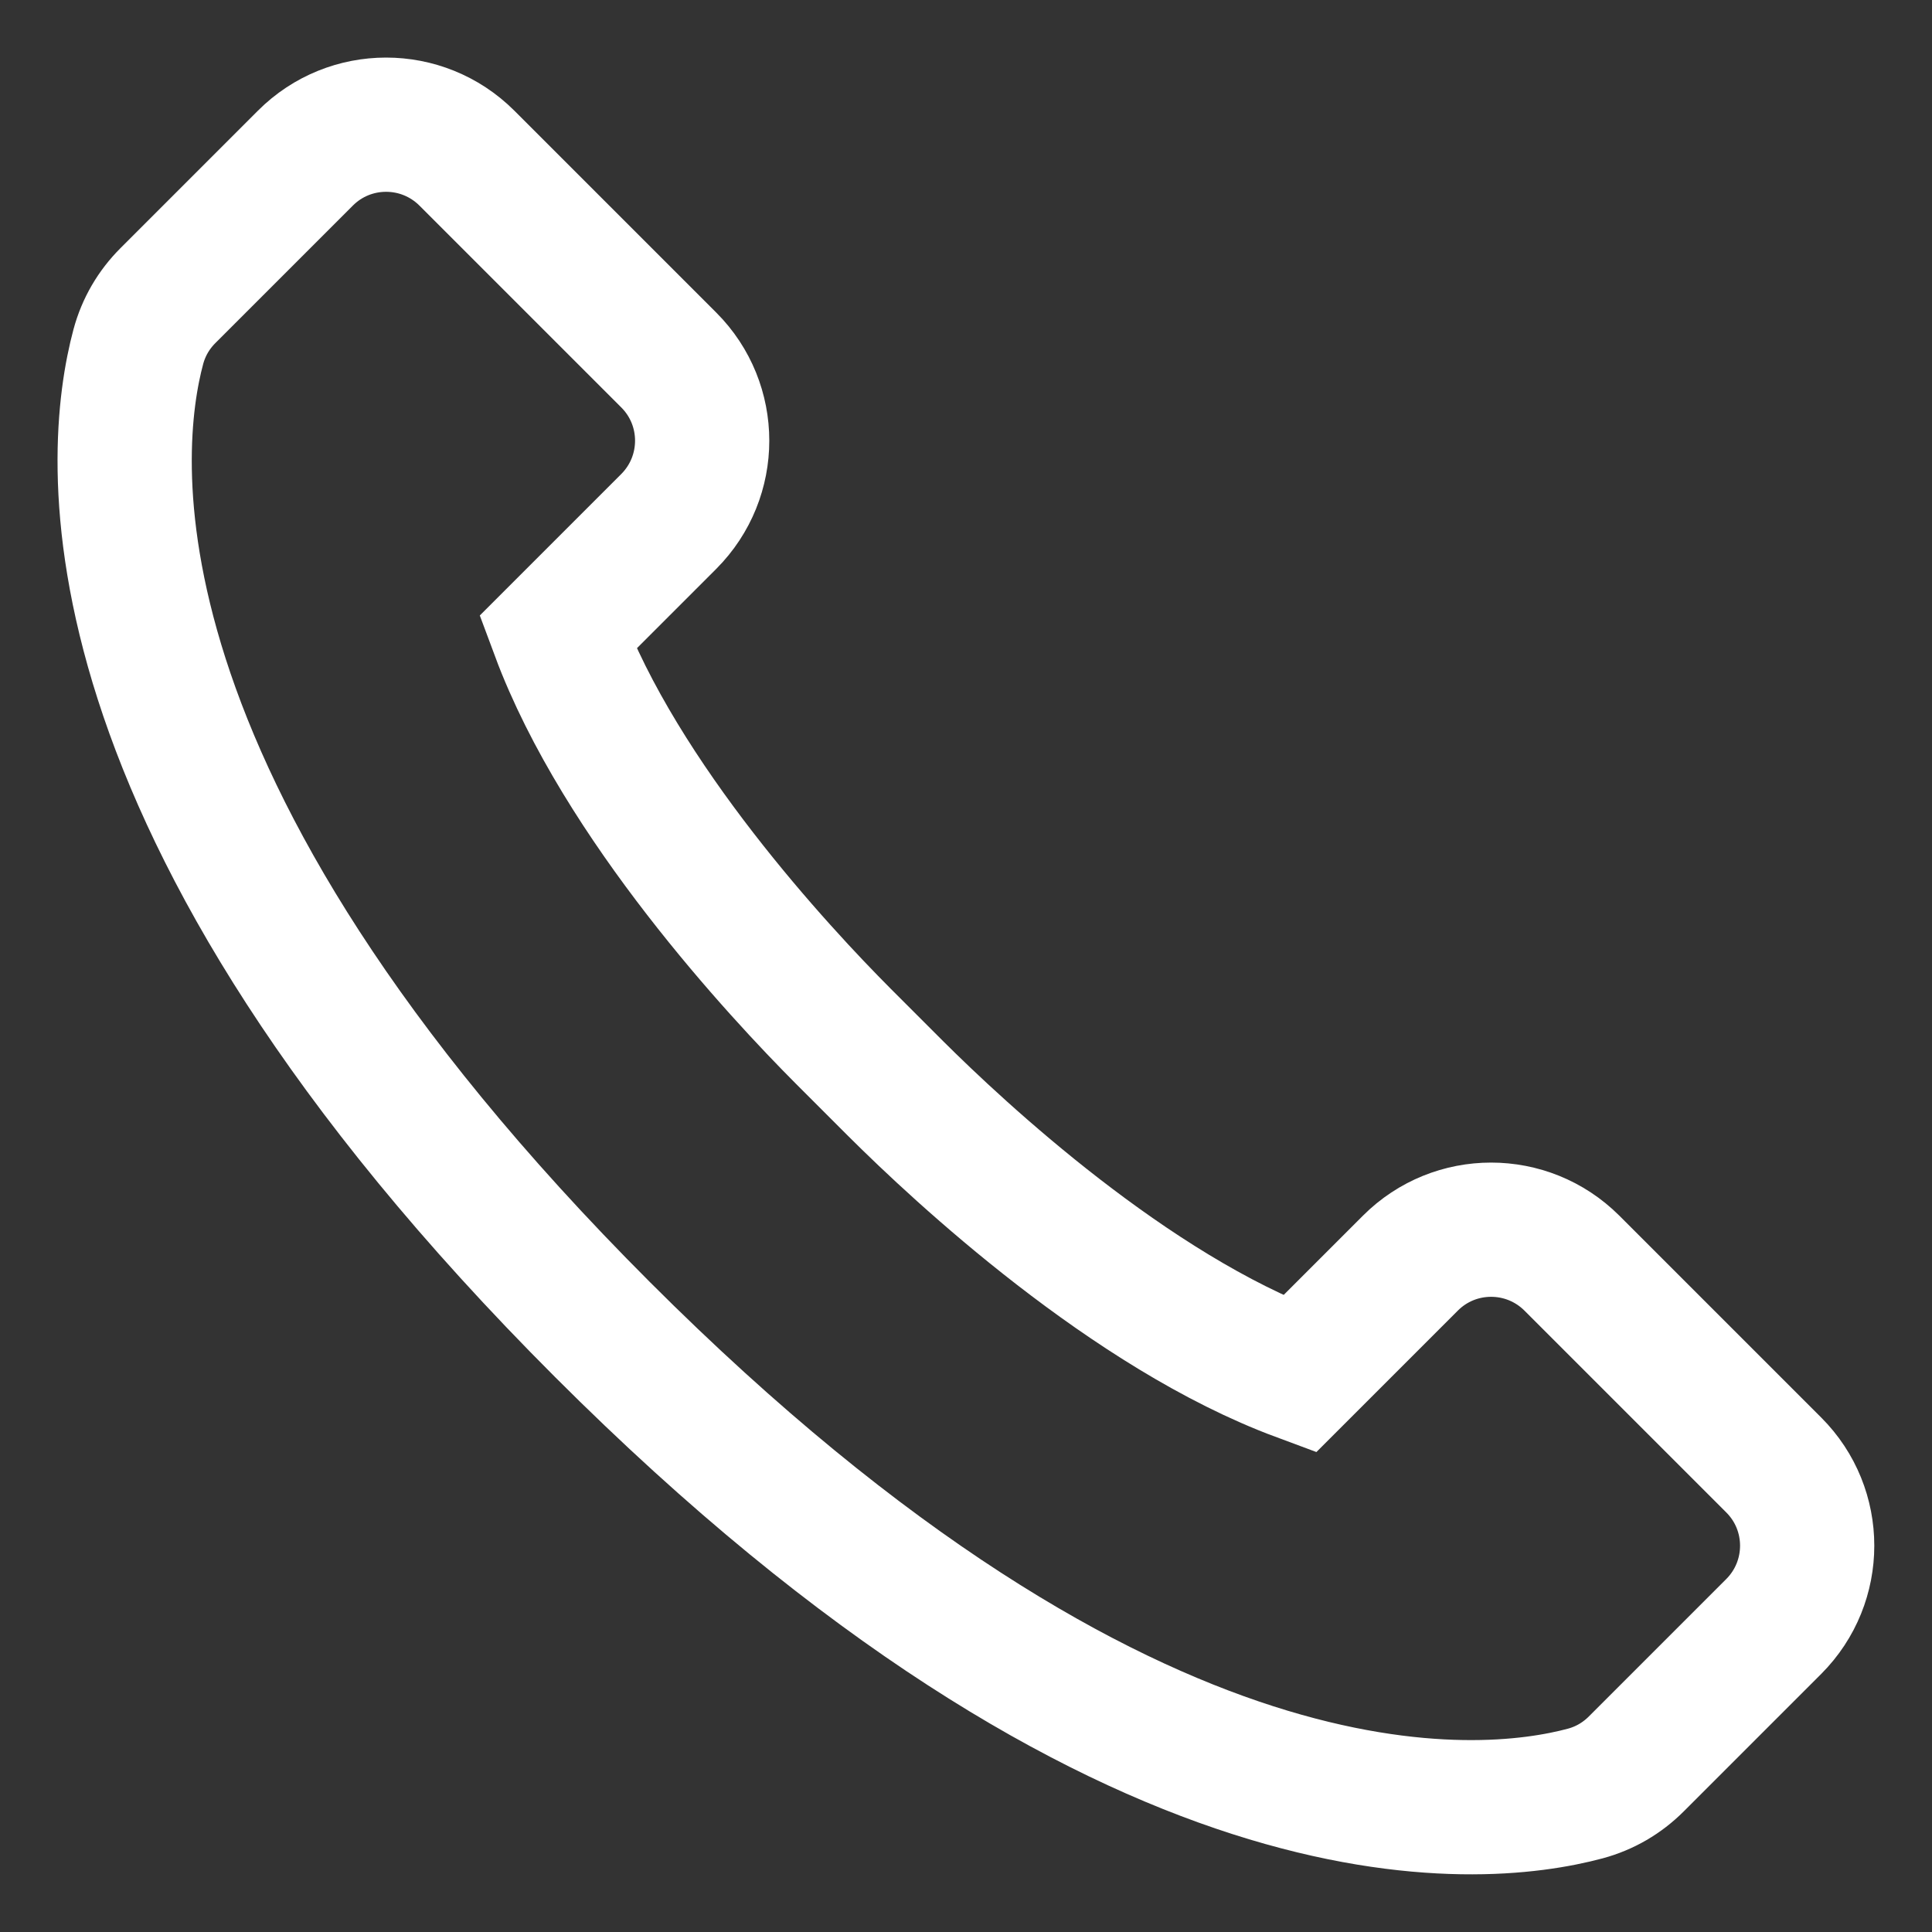 <?xml version="1.0" encoding="UTF-8"?>
<svg xmlns="http://www.w3.org/2000/svg" version="1.1" viewBox="0 0 14.58 14.58">
  <rect x="0" y="0" width="14.58" height="14.58" fill="#333333" stroke="none"/>
  <defs>
    <style>
      .cls-1 {
        fill: none;
        stroke: #fff;
        stroke-miterlimit: 10;
        stroke-width: 1.013px;
      }
    </style>
  </defs>
  <!-- Generator: Adobe Illustrator 28.7.10, SVG Export Plug-In . SVG Version: 1.2.0 Build 236)  -->
  <g>
    <g id="Layer_1">
      <path class="cls-1" d="M6.558,8.014l.203.203c.482.48,1.768,1.679,3.045,2.153l.838-.838c.336-.336.881-.336,1.218,0l1.524,1.524c.336.336.336.881,0,1.218l-1.037,1.037c-.108.108-.238.184-.386.224-.787.211-3.428.487-7.419-3.504l.004.004C.557,6.044.833,3.403,1.044,2.616c.04-.148.116-.278.224-.386l1.037-1.037c.336-.336.881-.336,1.218,0l1.524,1.524c.336.336.336.881,0,1.218l-.838.838c.475,1.277,1.673,2.563,2.153,3.045l.203.203"/>
    </g>
  </g>
</svg>